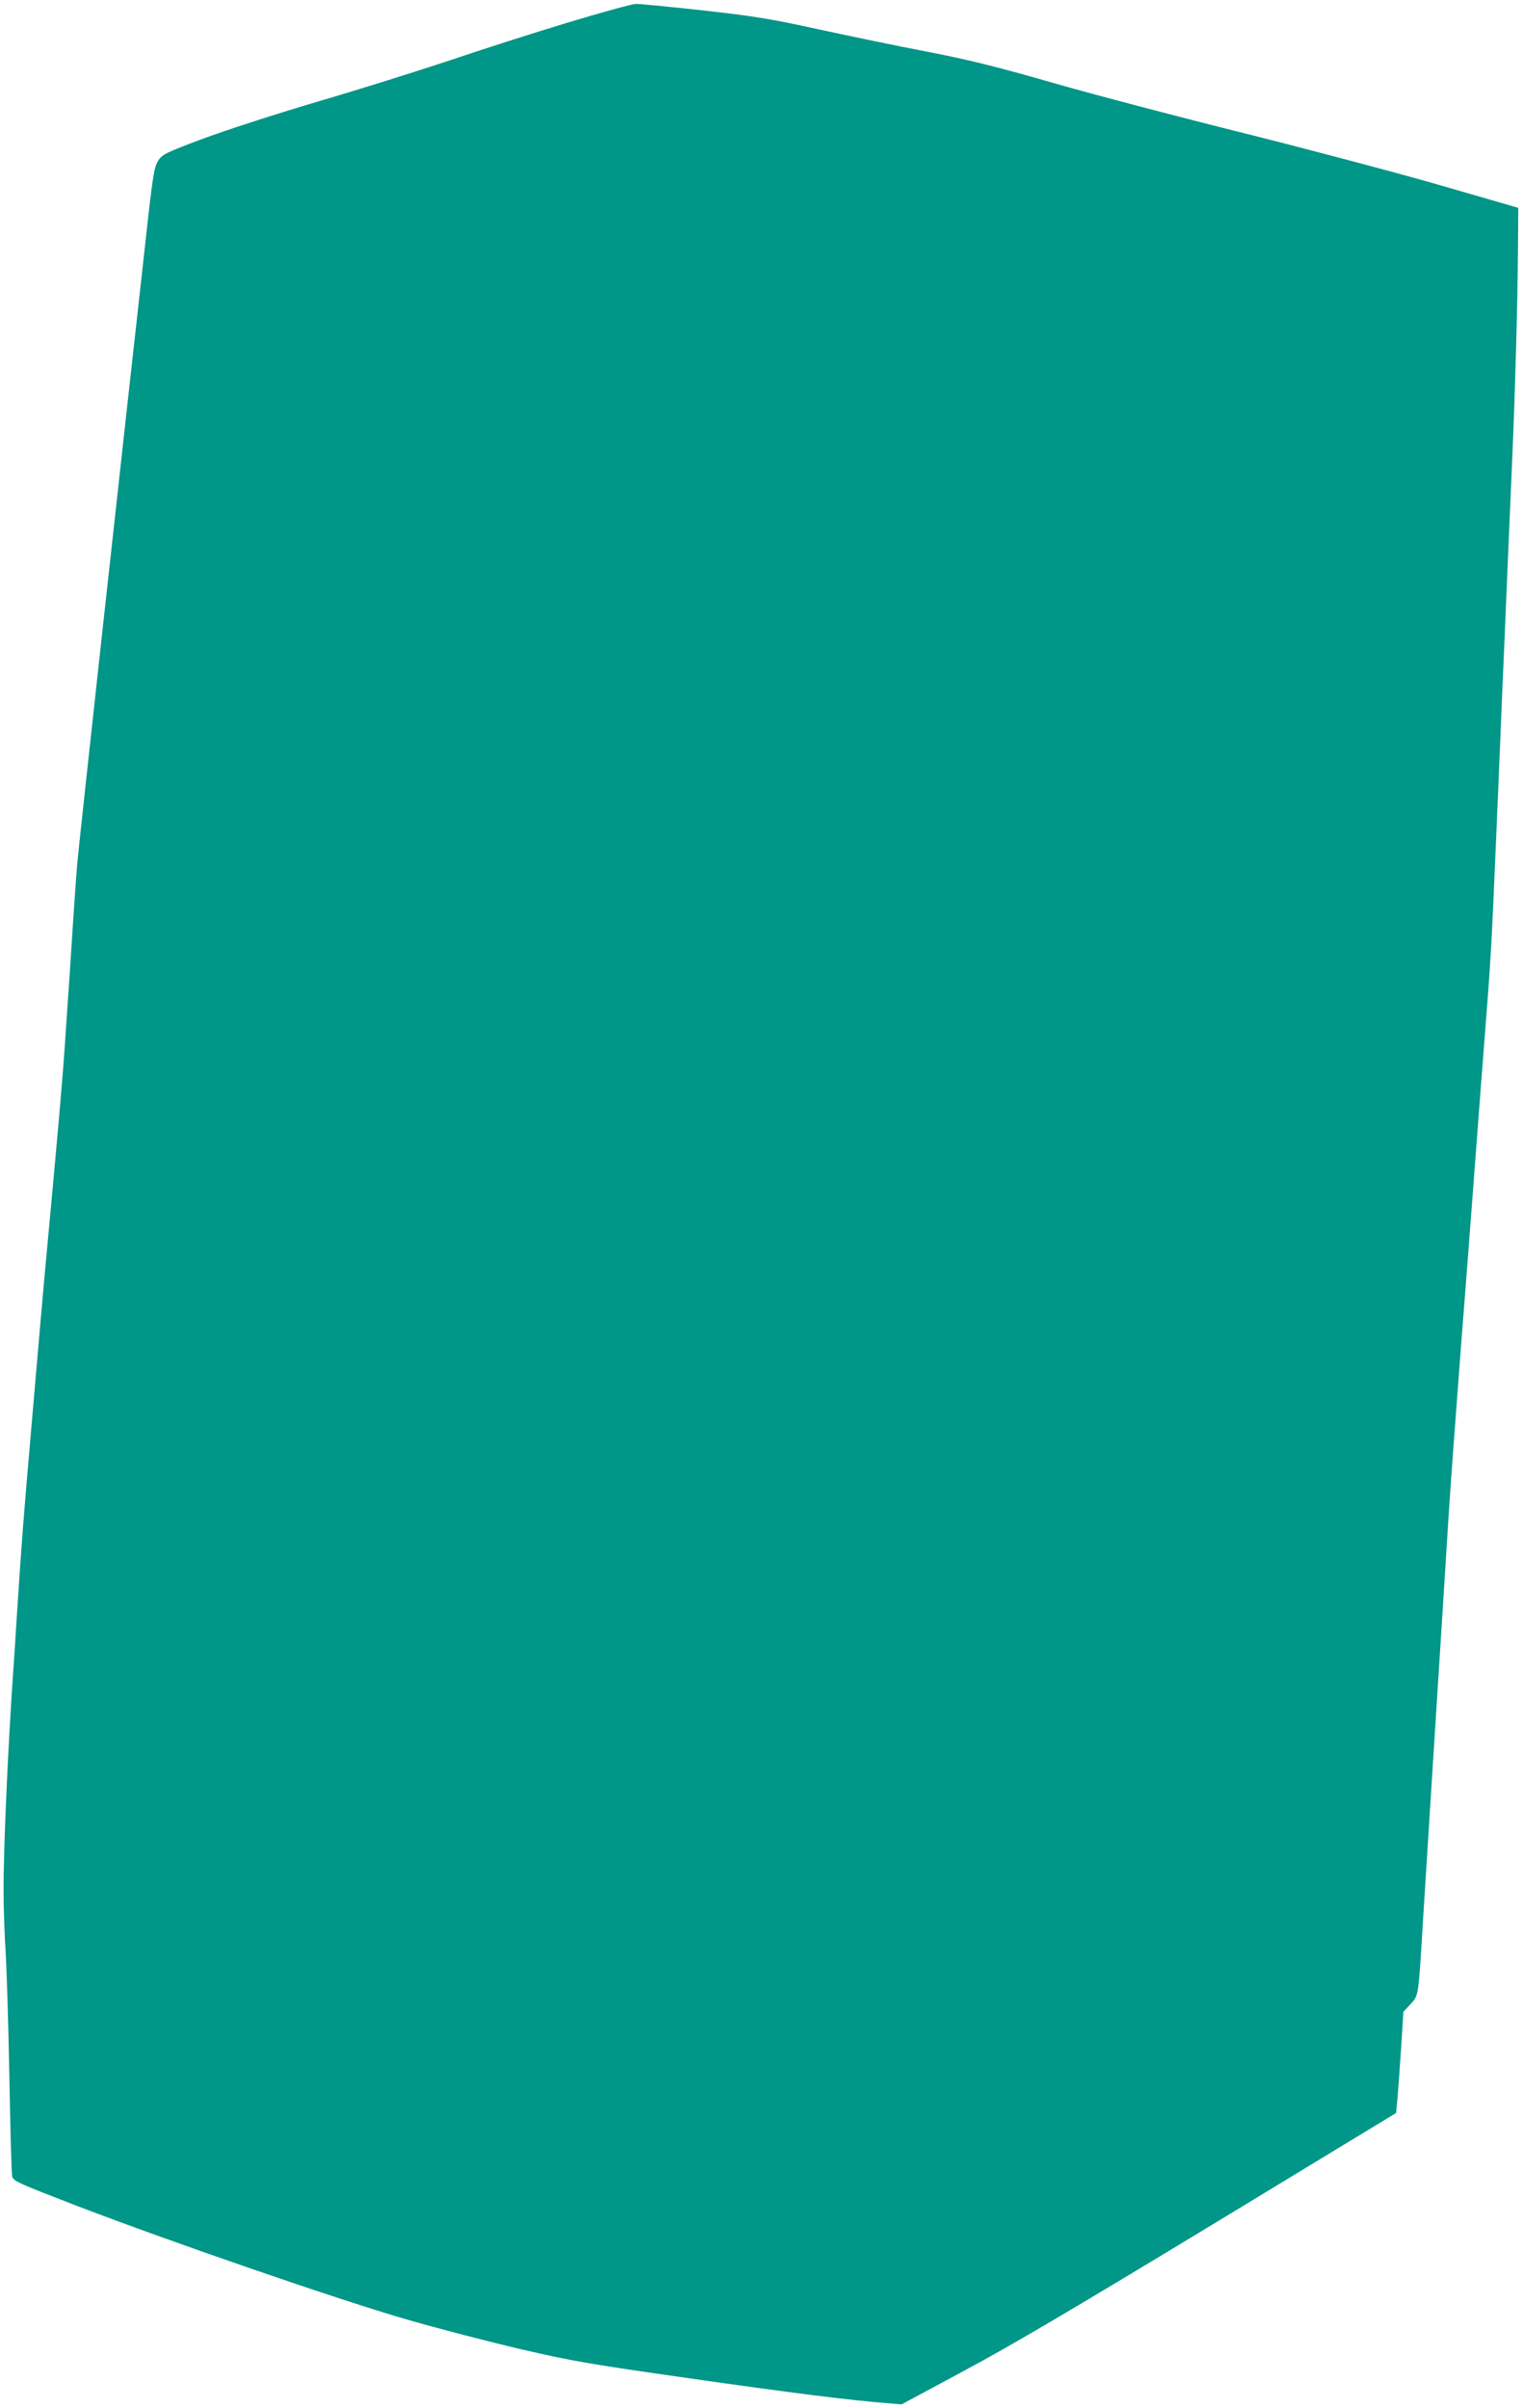 <?xml version="1.0" standalone="no"?>
<!DOCTYPE svg PUBLIC "-//W3C//DTD SVG 20010904//EN"
 "http://www.w3.org/TR/2001/REC-SVG-20010904/DTD/svg10.dtd">
<svg version="1.0" xmlns="http://www.w3.org/2000/svg"
 width="810pt" height="1280pt" viewBox="0 0 810 1280"
 preserveAspectRatio="xMidYMid meet">
<g transform="translate(0,1280) scale(0.1,-0.1)"
fill="#009688" stroke="none">
<path d="M3020 12680 c-179 -54 -460 -144 -625 -200 -165 -55 -482 -155 -705
-220 -227 -67 -497 -155 -615 -199 -192 -72 -212 -82 -233 -114 -20 -31 -27
-68 -53 -294 -136 -1217 -372 -3361 -379 -3453 -5 -63 -14 -189 -20 -280 -6
-91 -15 -230 -20 -310 -6 -80 -17 -244 -25 -365 -13 -190 -33 -423 -110 -1250
-8 -88 -37 -419 -64 -735 -47 -538 -56 -661 -82 -1060 -5 -85 -14 -216 -19
-290 -28 -404 -52 -943 -51 -1168 0 -81 5 -226 11 -322 6 -96 15 -398 20 -670
5 -272 11 -507 15 -521 6 -24 36 -37 350 -158 513 -196 1393 -499 1746 -601
169 -49 444 -120 610 -159 273 -63 365 -79 899 -155 540 -77 863 -118 1055
-132 l70 -6 335 180 c245 131 599 340 1315 774 l980 595 6 64 c4 35 12 156 20
269 l13 205 37 40 c45 48 42 32 69 475 11 179 25 393 30 475 5 83 14 224 20
315 6 91 15 233 20 315 5 83 19 294 30 470 31 496 39 624 45 705 12 171 65
875 75 995 6 72 28 366 50 655 22 289 44 584 50 655 40 508 41 520 70 1205 6
135 15 349 20 475 5 127 14 340 20 475 17 408 30 704 40 935 17 376 31 879 33
1145 l2 255 -425 123 c-234 67 -695 189 -1026 272 -330 82 -784 201 -1008 265
-320 92 -467 128 -684 170 -153 29 -412 83 -578 119 -261 57 -343 70 -618 101
-175 19 -334 35 -354 34 -20 0 -183 -45 -362 -99z"/>
</g>
</svg>
